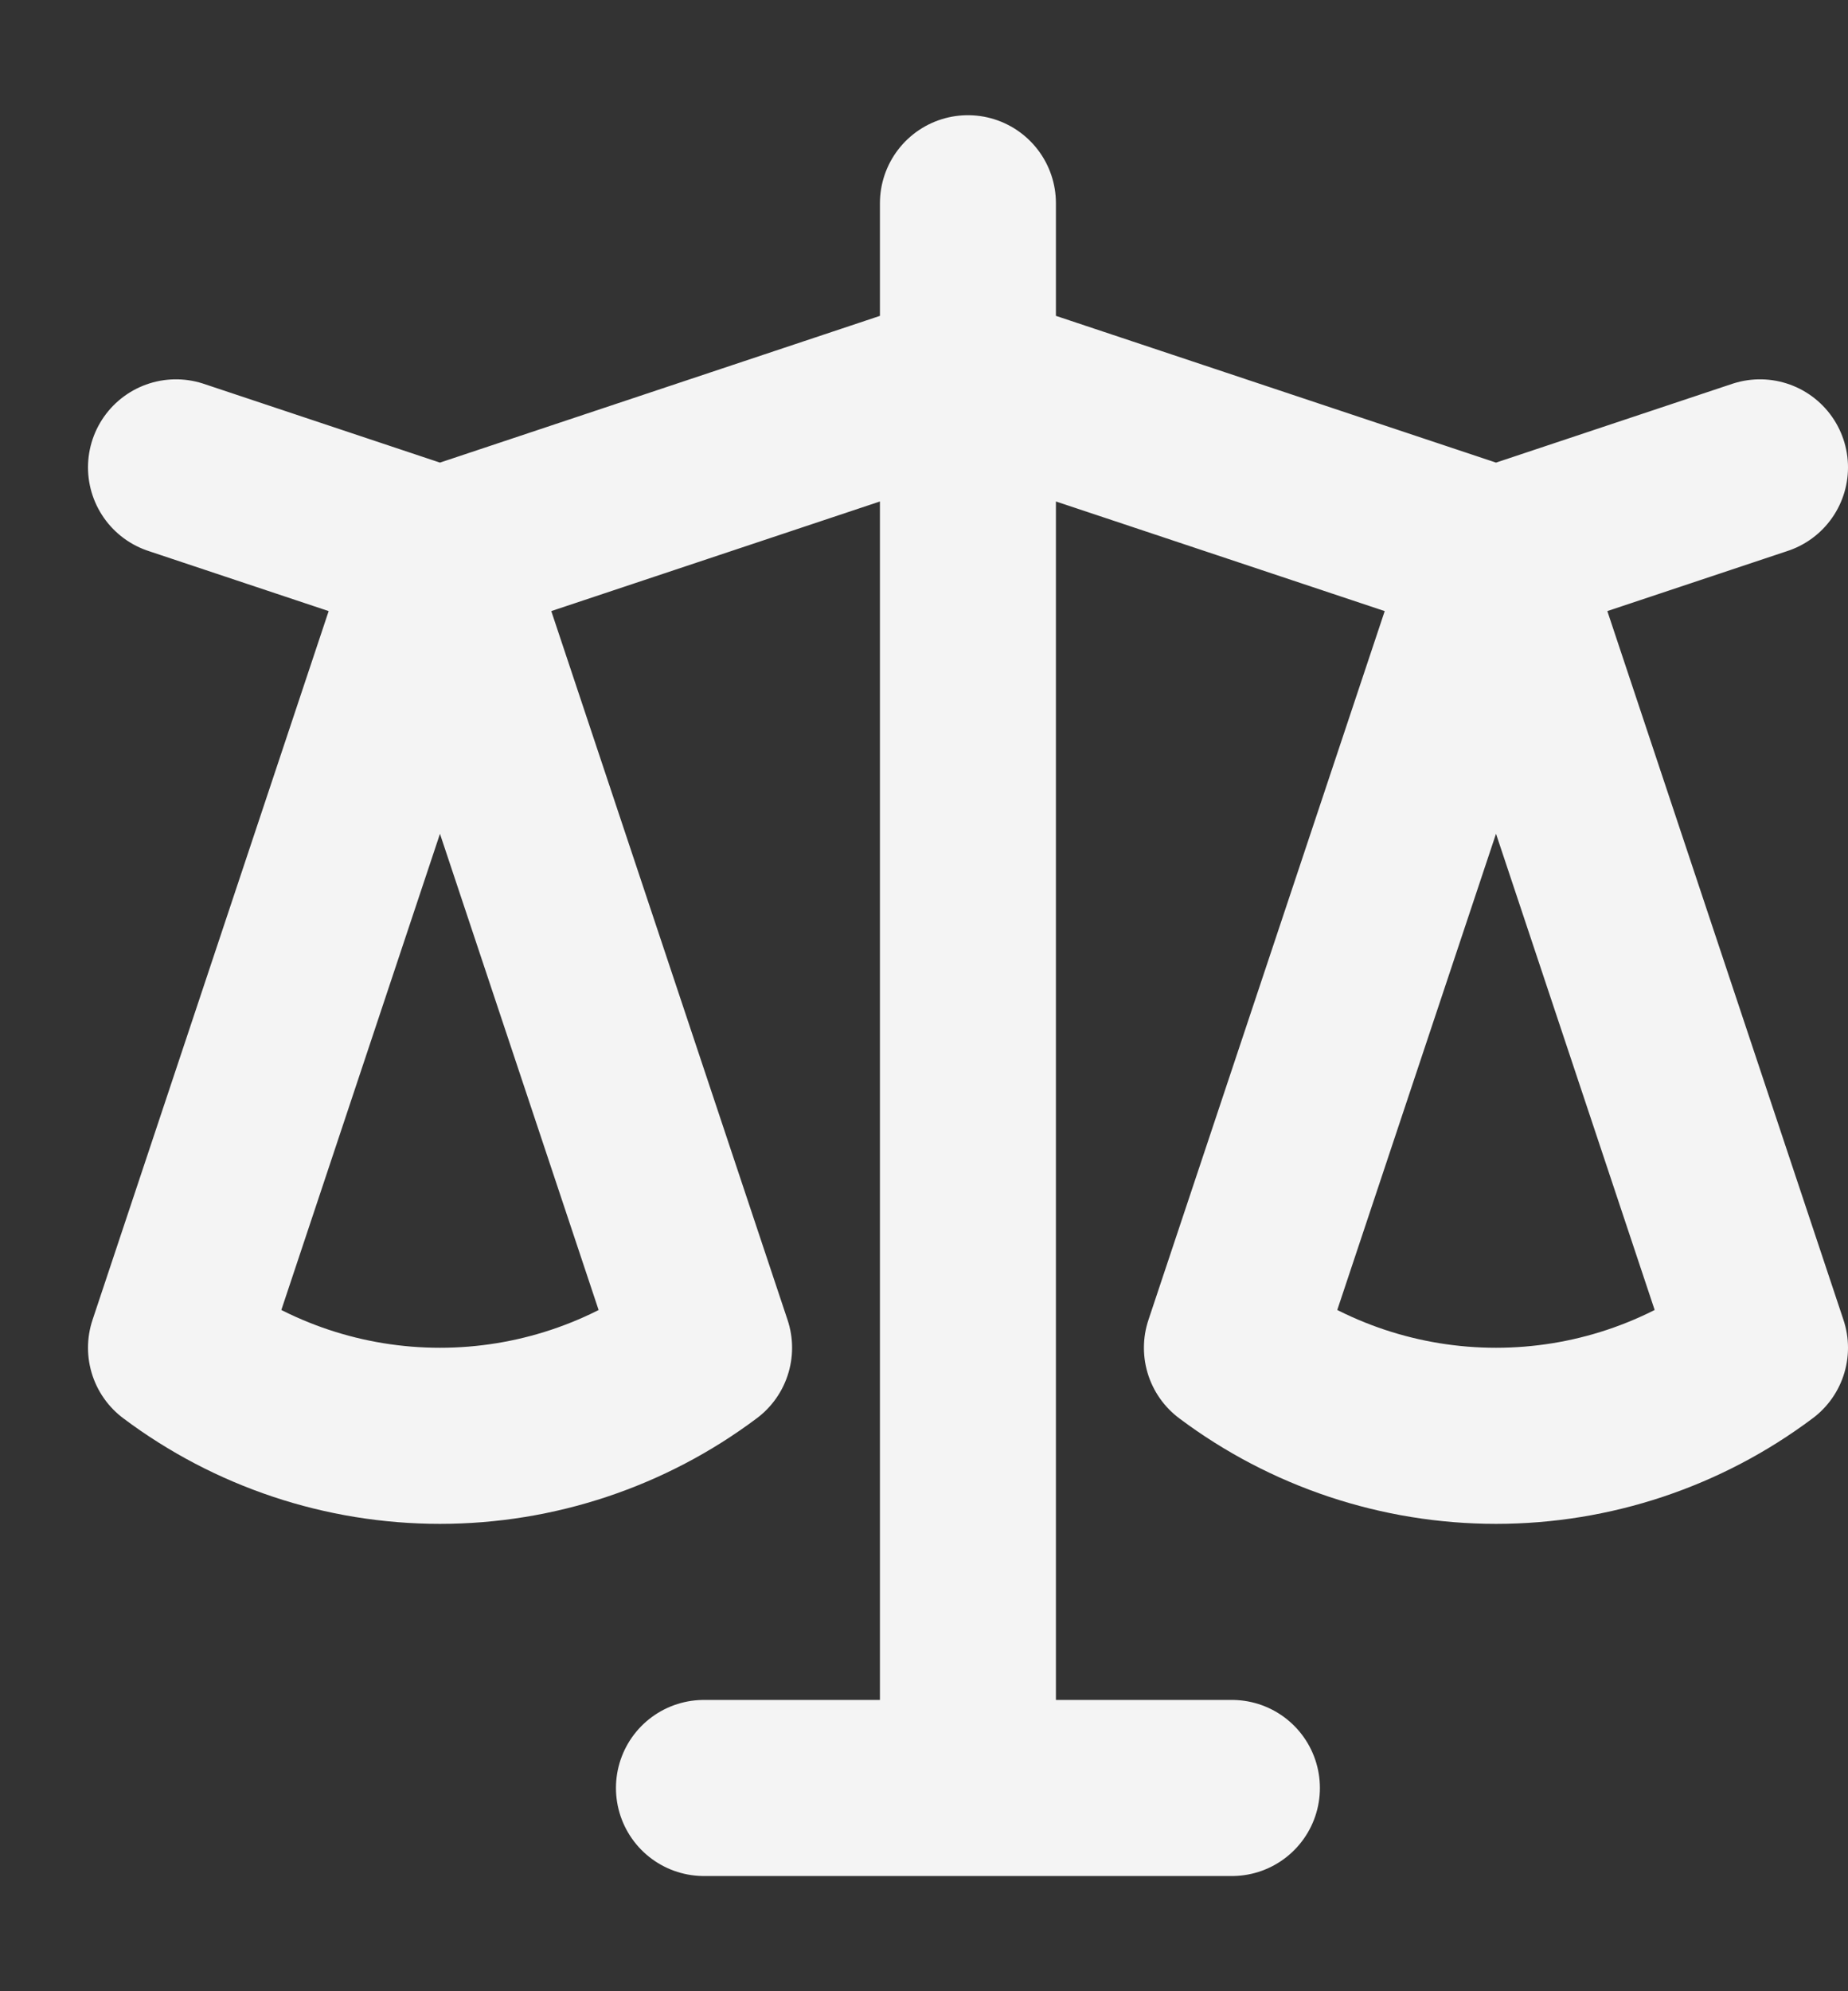 <svg width="13" height="14" viewBox="0 0 13 14" fill="none" xmlns="http://www.w3.org/2000/svg">
<rect x="0" y="0" width="13" height="14" fill="#333333" stroke="none"/>
<path d="M1.238 3.286L3.095 3.905M3.095 3.905L1.238 9.476C1.774 9.878 2.425 10.095 3.095 10.095C3.765 10.095 4.417 9.878 4.953 9.476L3.095 3.905ZM3.095 3.905L4.952 9.476M3.095 3.905L6.809 2.667M6.809 2.667L10.524 3.905M6.809 2.667V1.429M6.809 2.667V12.571M10.524 3.905L12.381 3.286M10.524 3.905L8.666 9.476C9.202 9.878 9.854 10.095 10.524 10.095C11.194 10.095 11.845 9.878 12.381 9.476L10.524 3.905ZM6.809 12.571H4.952M6.809 12.571H8.666" stroke="#F4F4F4" stroke-width="1.238" stroke-linecap="round" stroke-linejoin="round"/>
</svg>
